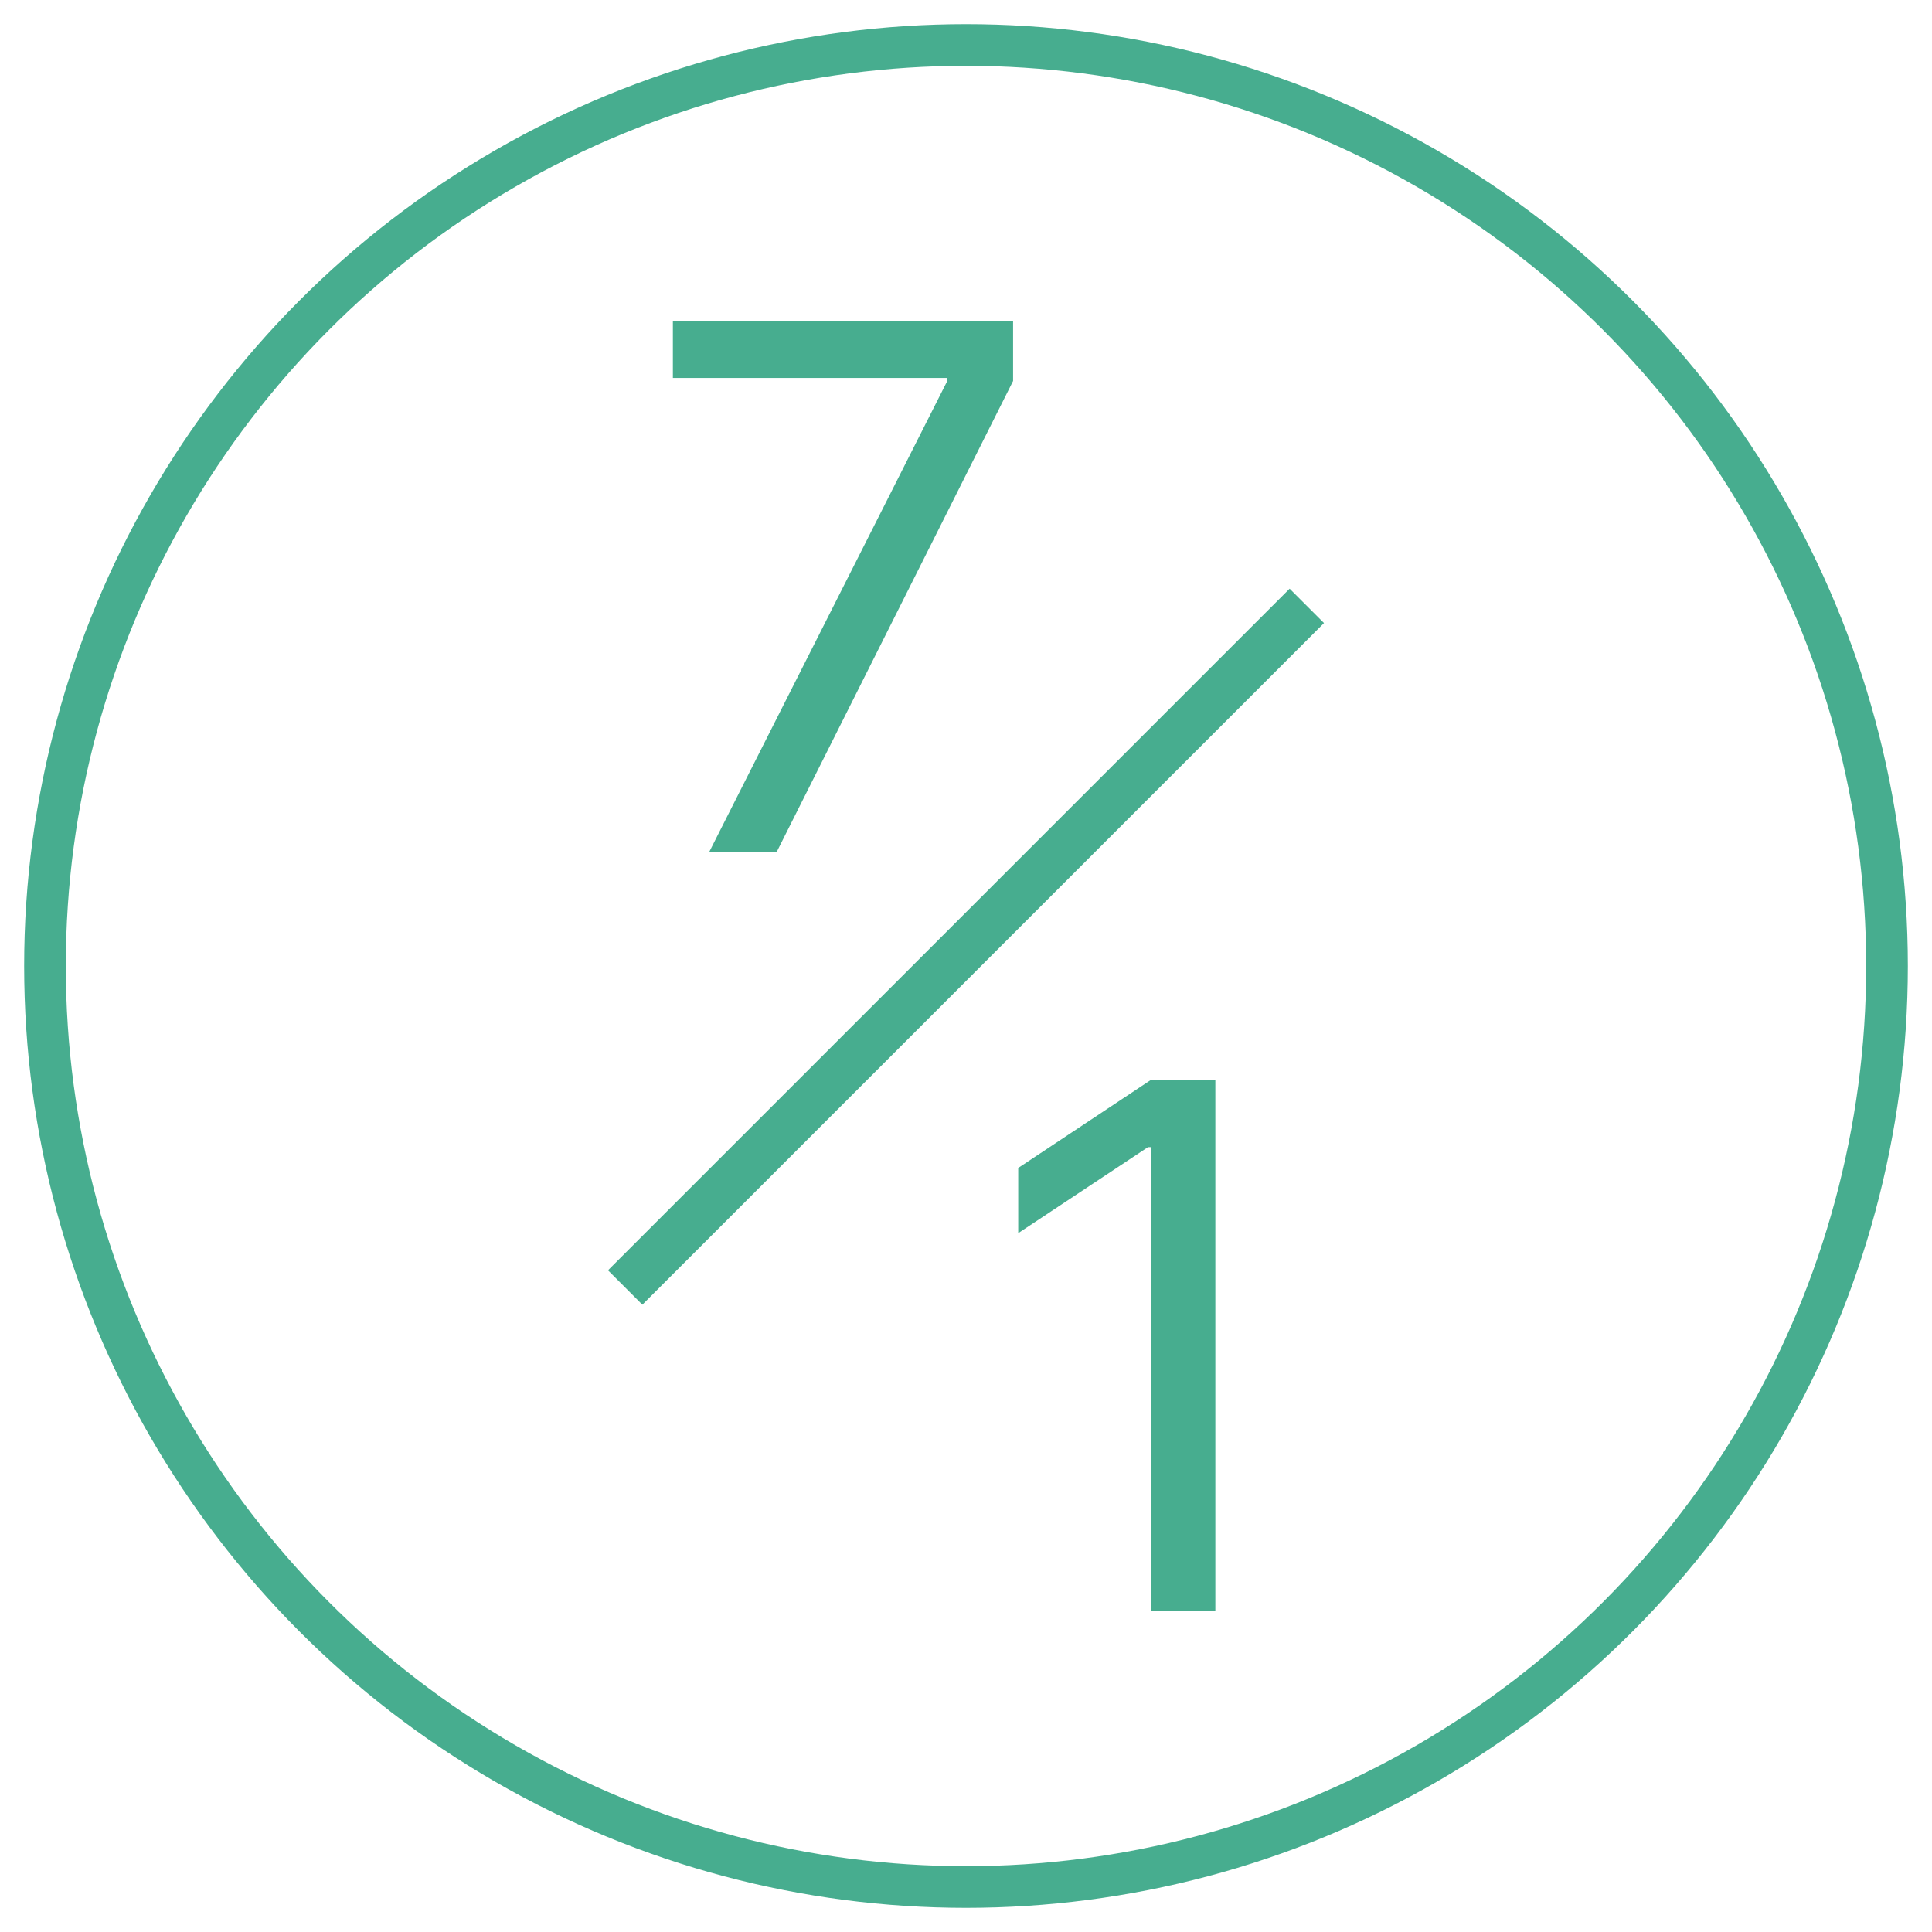 <?xml version="1.0" encoding="UTF-8"?><svg id="Layer_1" xmlns="http://www.w3.org/2000/svg" viewBox="0 0 64 64"><defs><style>.cls-1{stroke-width:1.61px;}.cls-1,.cls-2{fill:none;stroke:#47ad8f;}.cls-2{stroke-linecap:round;stroke-linejoin:round;stroke-width:1.38px;}.cls-3{fill:#47ad8f;}</style></defs><path class="cls-3" d="M40.26,35.77v17.59h-2.13v-15.36h-.1l-4.3,2.85v-2.16l4.4-2.92h2.13Z"/><line class="cls-1" x1="43.29" y1="20.07" x2="20.71" y2="42.65"/><path class="cls-3" d="M23.49,28.23l7.87-15.57v-.14h-9.07v-1.89h11.27v1.99l-7.83,15.6h-2.23Z"/><circle class="cls-2" cx="32" cy="32" r="30.51"/></svg>